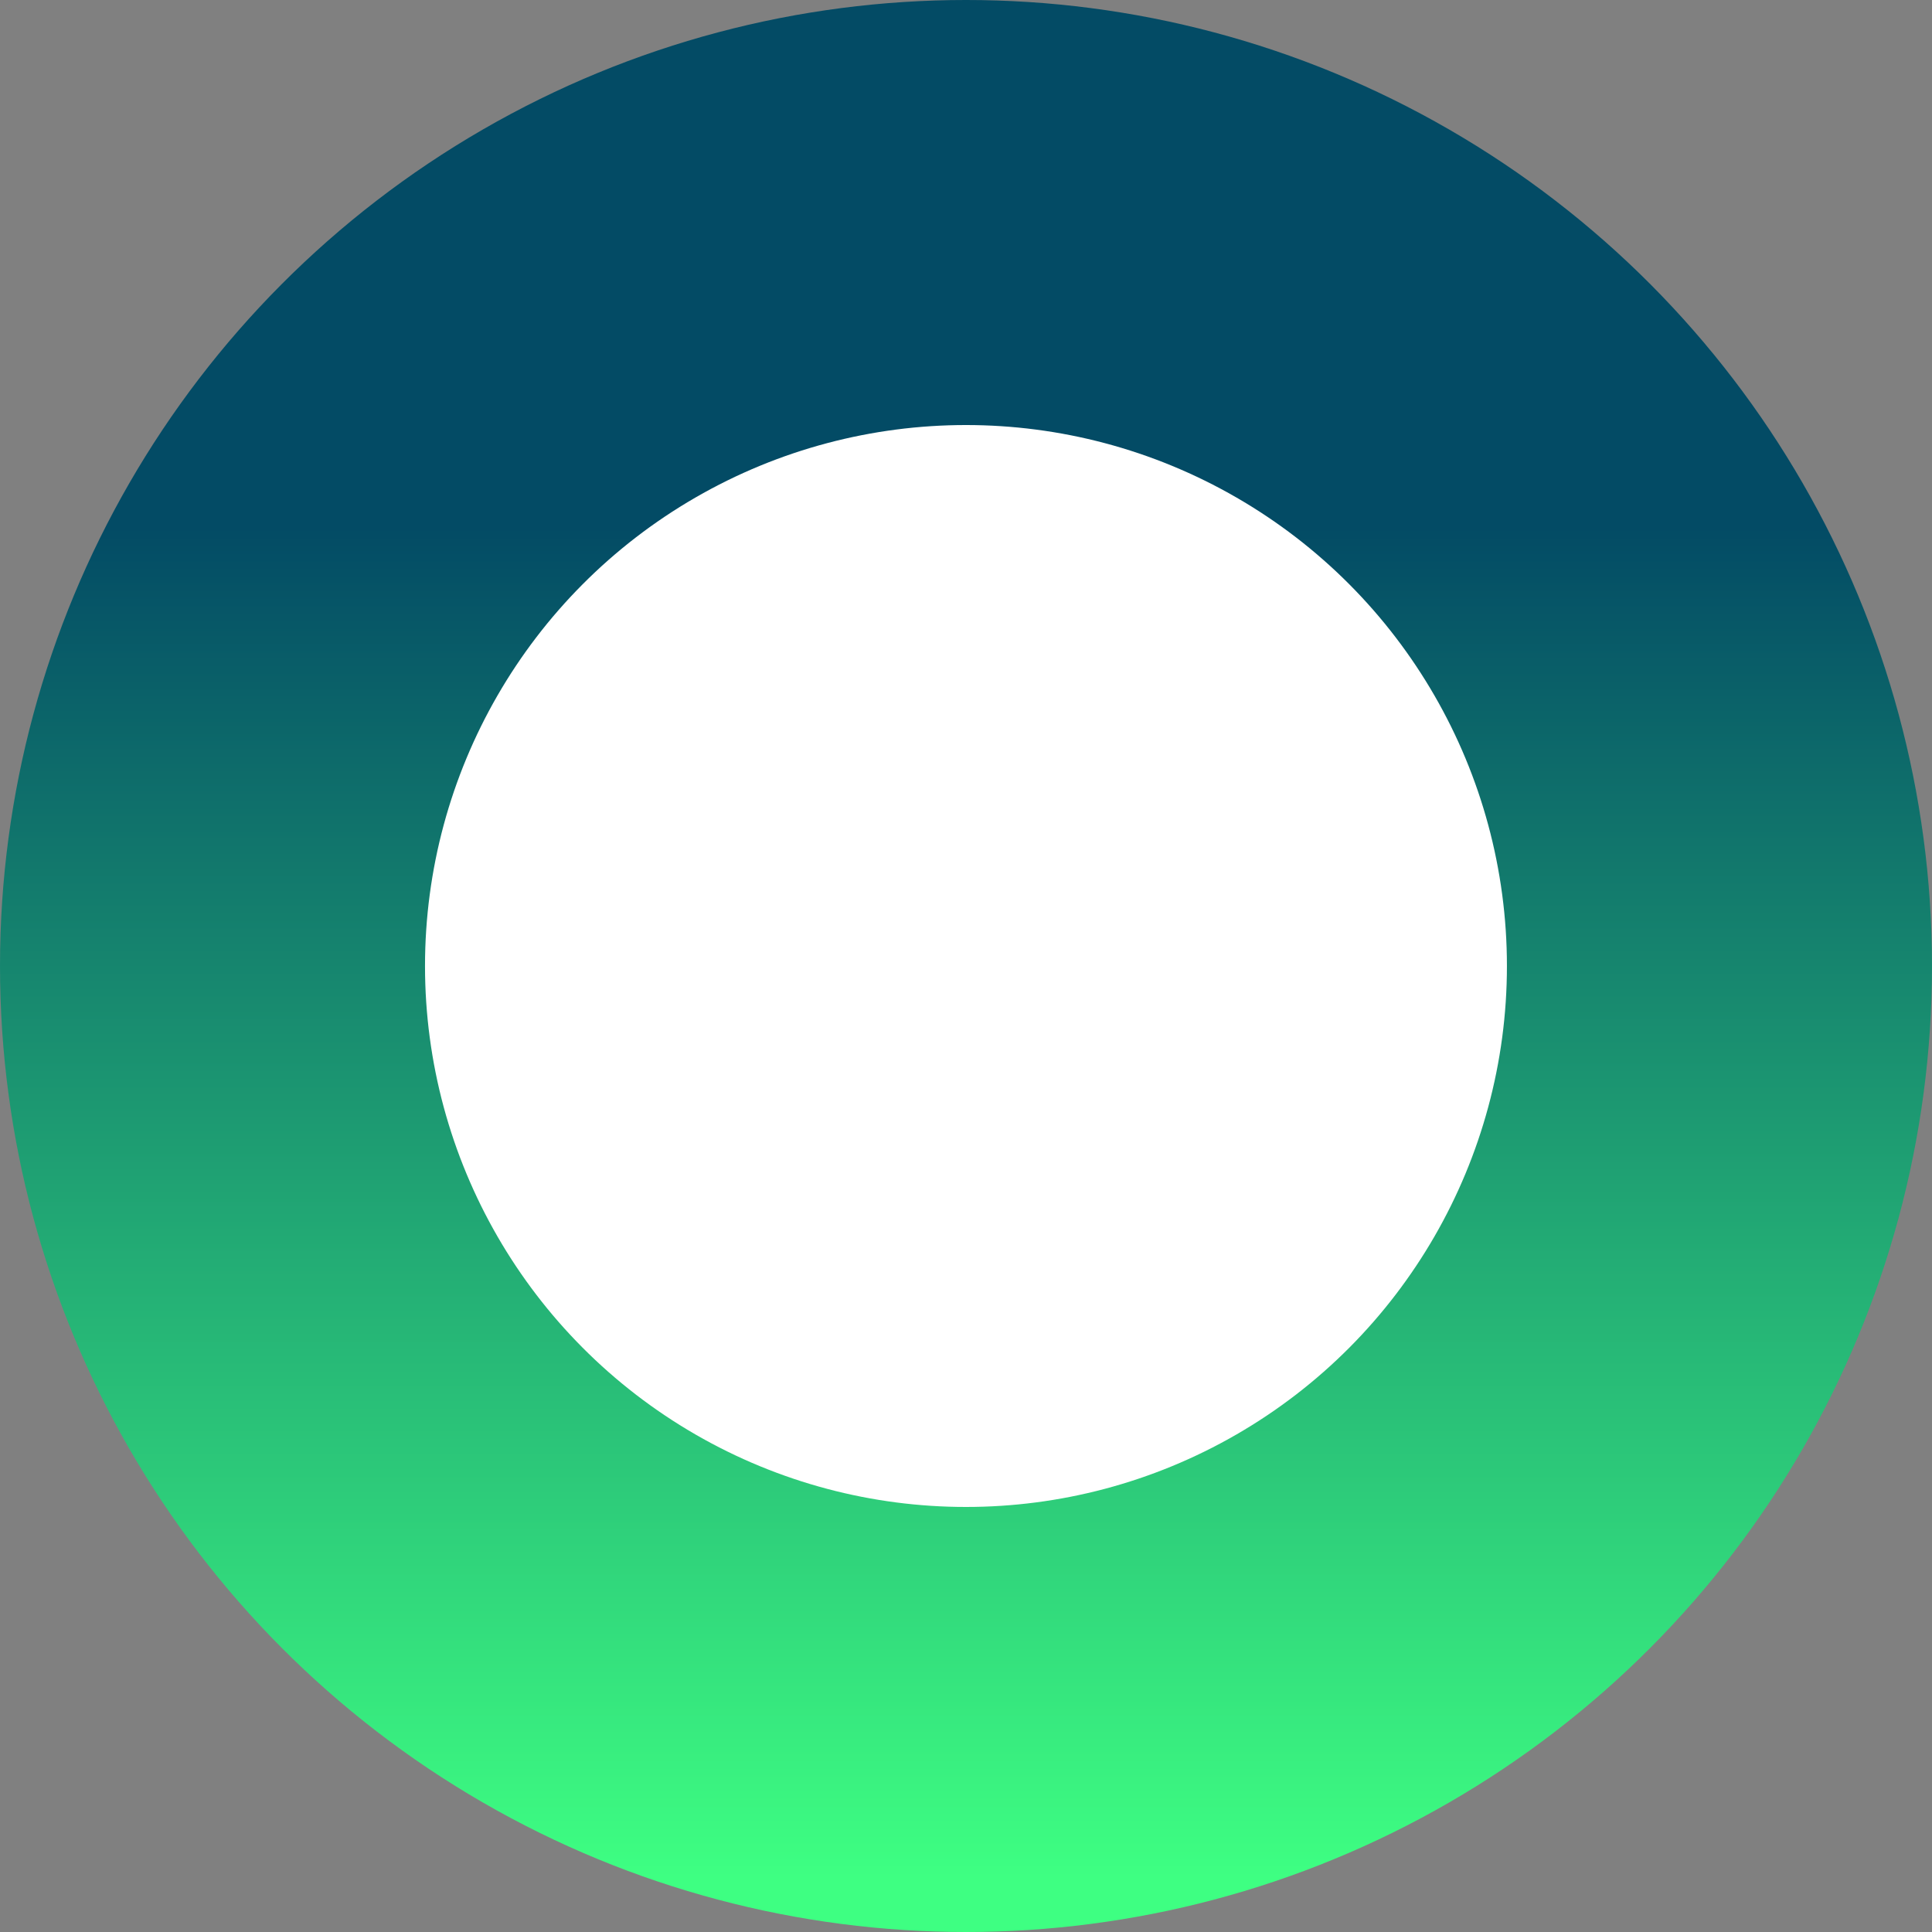 <?xml version="1.0" encoding="UTF-8"?> <svg xmlns="http://www.w3.org/2000/svg" width="60" height="60" viewBox="0 0 60 60" fill="none"><rect x="0" y="0" width="60" height="60" fill="#808080" stroke="none"/><circle cx="30" cy="30" r="30" fill="url(#paint0_linear_243_722)"></circle><circle cx="29.999" cy="30" r="16.8" fill="white"></circle><defs><linearGradient id="paint0_linear_243_722" x1="30" y1="0" x2="30" y2="60" gradientUnits="userSpaceOnUse"><stop offset="0.273" stop-color="#034B65"></stop><stop offset="0.972" stop-color="#3EFF82"></stop></linearGradient></defs></svg> 